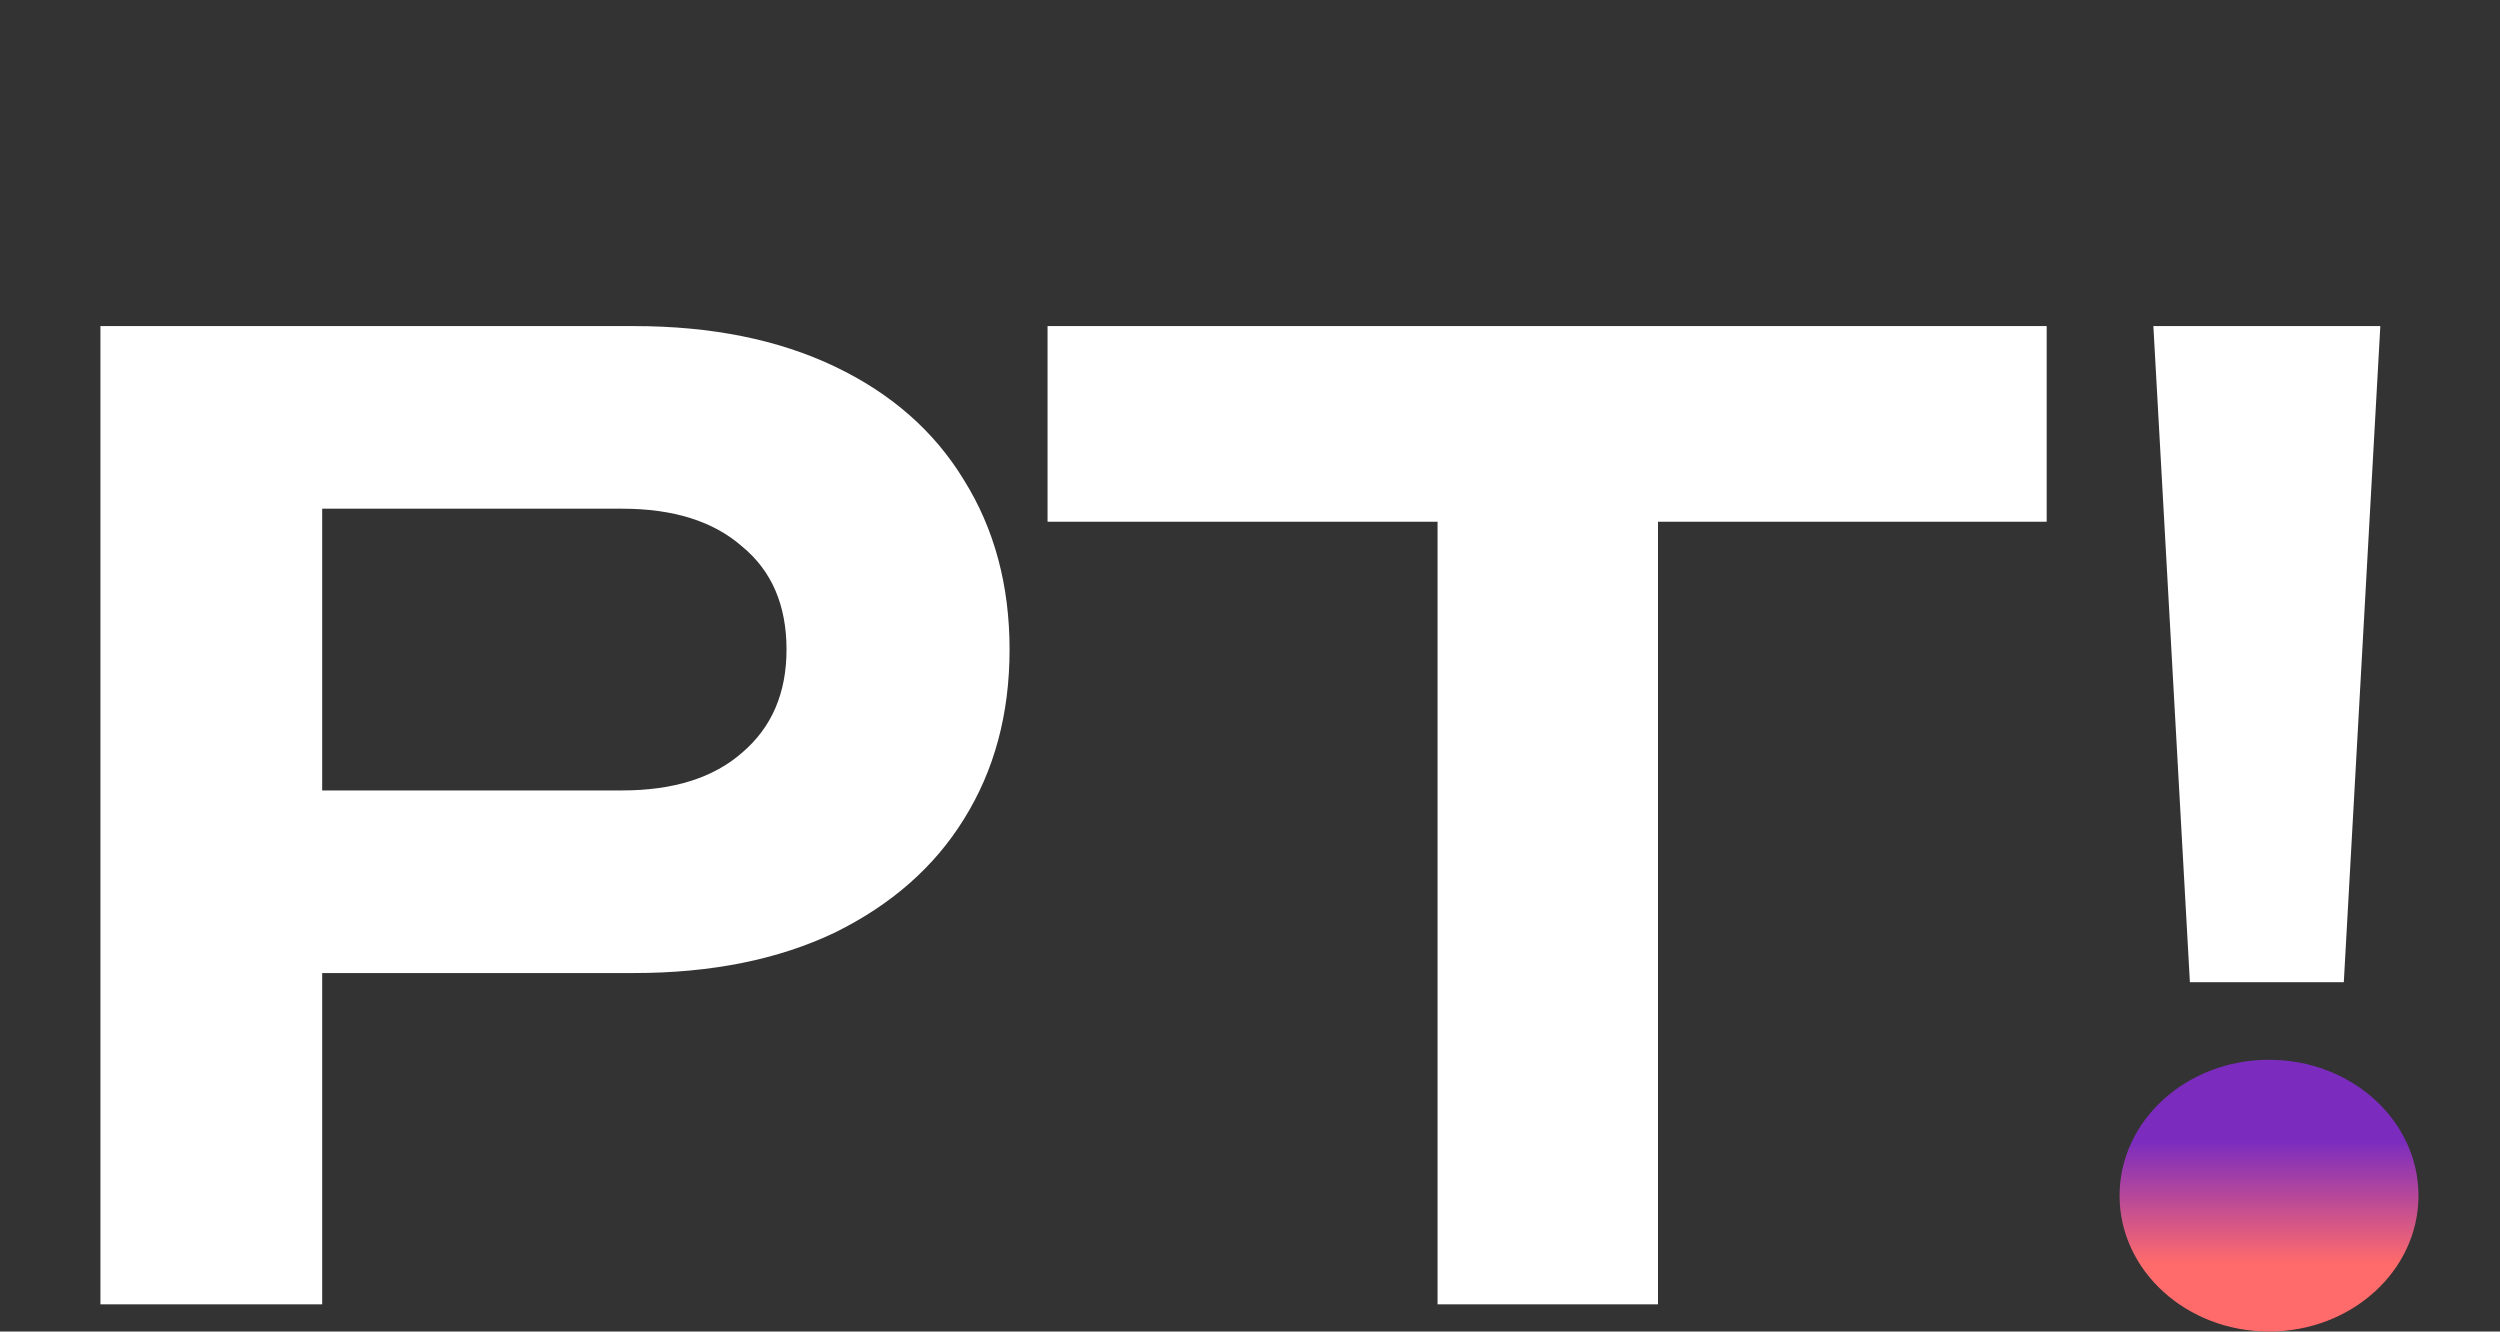<svg width="92" height="49" viewBox="0 0 92 49" fill="none" xmlns="http://www.w3.org/2000/svg">
<rect x="0" y="0" width="92" height="49" fill="#333333" stroke="none"/>
<path d="M23.328 12C26.176 12 28.64 12.496 30.72 13.488C32.8 14.48 34.384 15.872 35.472 17.664C36.592 19.456 37.152 21.536 37.152 23.904C37.152 26.272 36.592 28.352 35.472 30.144C34.384 31.904 32.8 33.296 30.72 34.32C28.64 35.312 26.176 35.808 23.328 35.808H7.44V29.088H22.896C24.784 29.088 26.256 28.624 27.312 27.696C28.4 26.768 28.944 25.504 28.944 23.904C28.944 22.272 28.4 21.008 27.312 20.112C26.256 19.184 24.784 18.72 22.896 18.72H8.16L11.856 14.832V48H3.696V12H23.328ZM52.902 15.648H61.014V48H52.902V15.648ZM38.55 12H75.318V19.2H38.55V12ZM79.244 12H87.596L86.252 36.144H80.588L79.244 12ZM83.42 48.432C82.044 48.432 80.924 48.032 80.06 47.232C79.196 46.4 78.764 45.344 78.764 44.064C78.764 42.752 79.196 41.696 80.06 40.896C80.924 40.064 82.044 39.648 83.42 39.648C84.796 39.648 85.916 40.064 86.78 40.896C87.644 41.696 88.076 42.752 88.076 44.064C88.076 45.344 87.644 46.4 86.78 47.232C85.916 48.032 84.796 48.432 83.42 48.432Z" fill="white"/>
<path d="M89 44C89 46.761 86.538 49 83.5 49C80.462 49 78 46.761 78 44C78 41.239 80.462 39 83.5 39C86.538 39 89 41.239 89 44Z" fill="url(#paint0_linear_3_7)"/>
<defs>
<linearGradient id="paint0_linear_3_7" x1="83.5" y1="39" x2="83.5" y2="49" gradientUnits="userSpaceOnUse">
<stop offset="0.3" stop-color="#7B2CBF"/>
<stop offset="0.75" stop-color="#FF6B6B"/>
</linearGradient>
</defs>
</svg>
